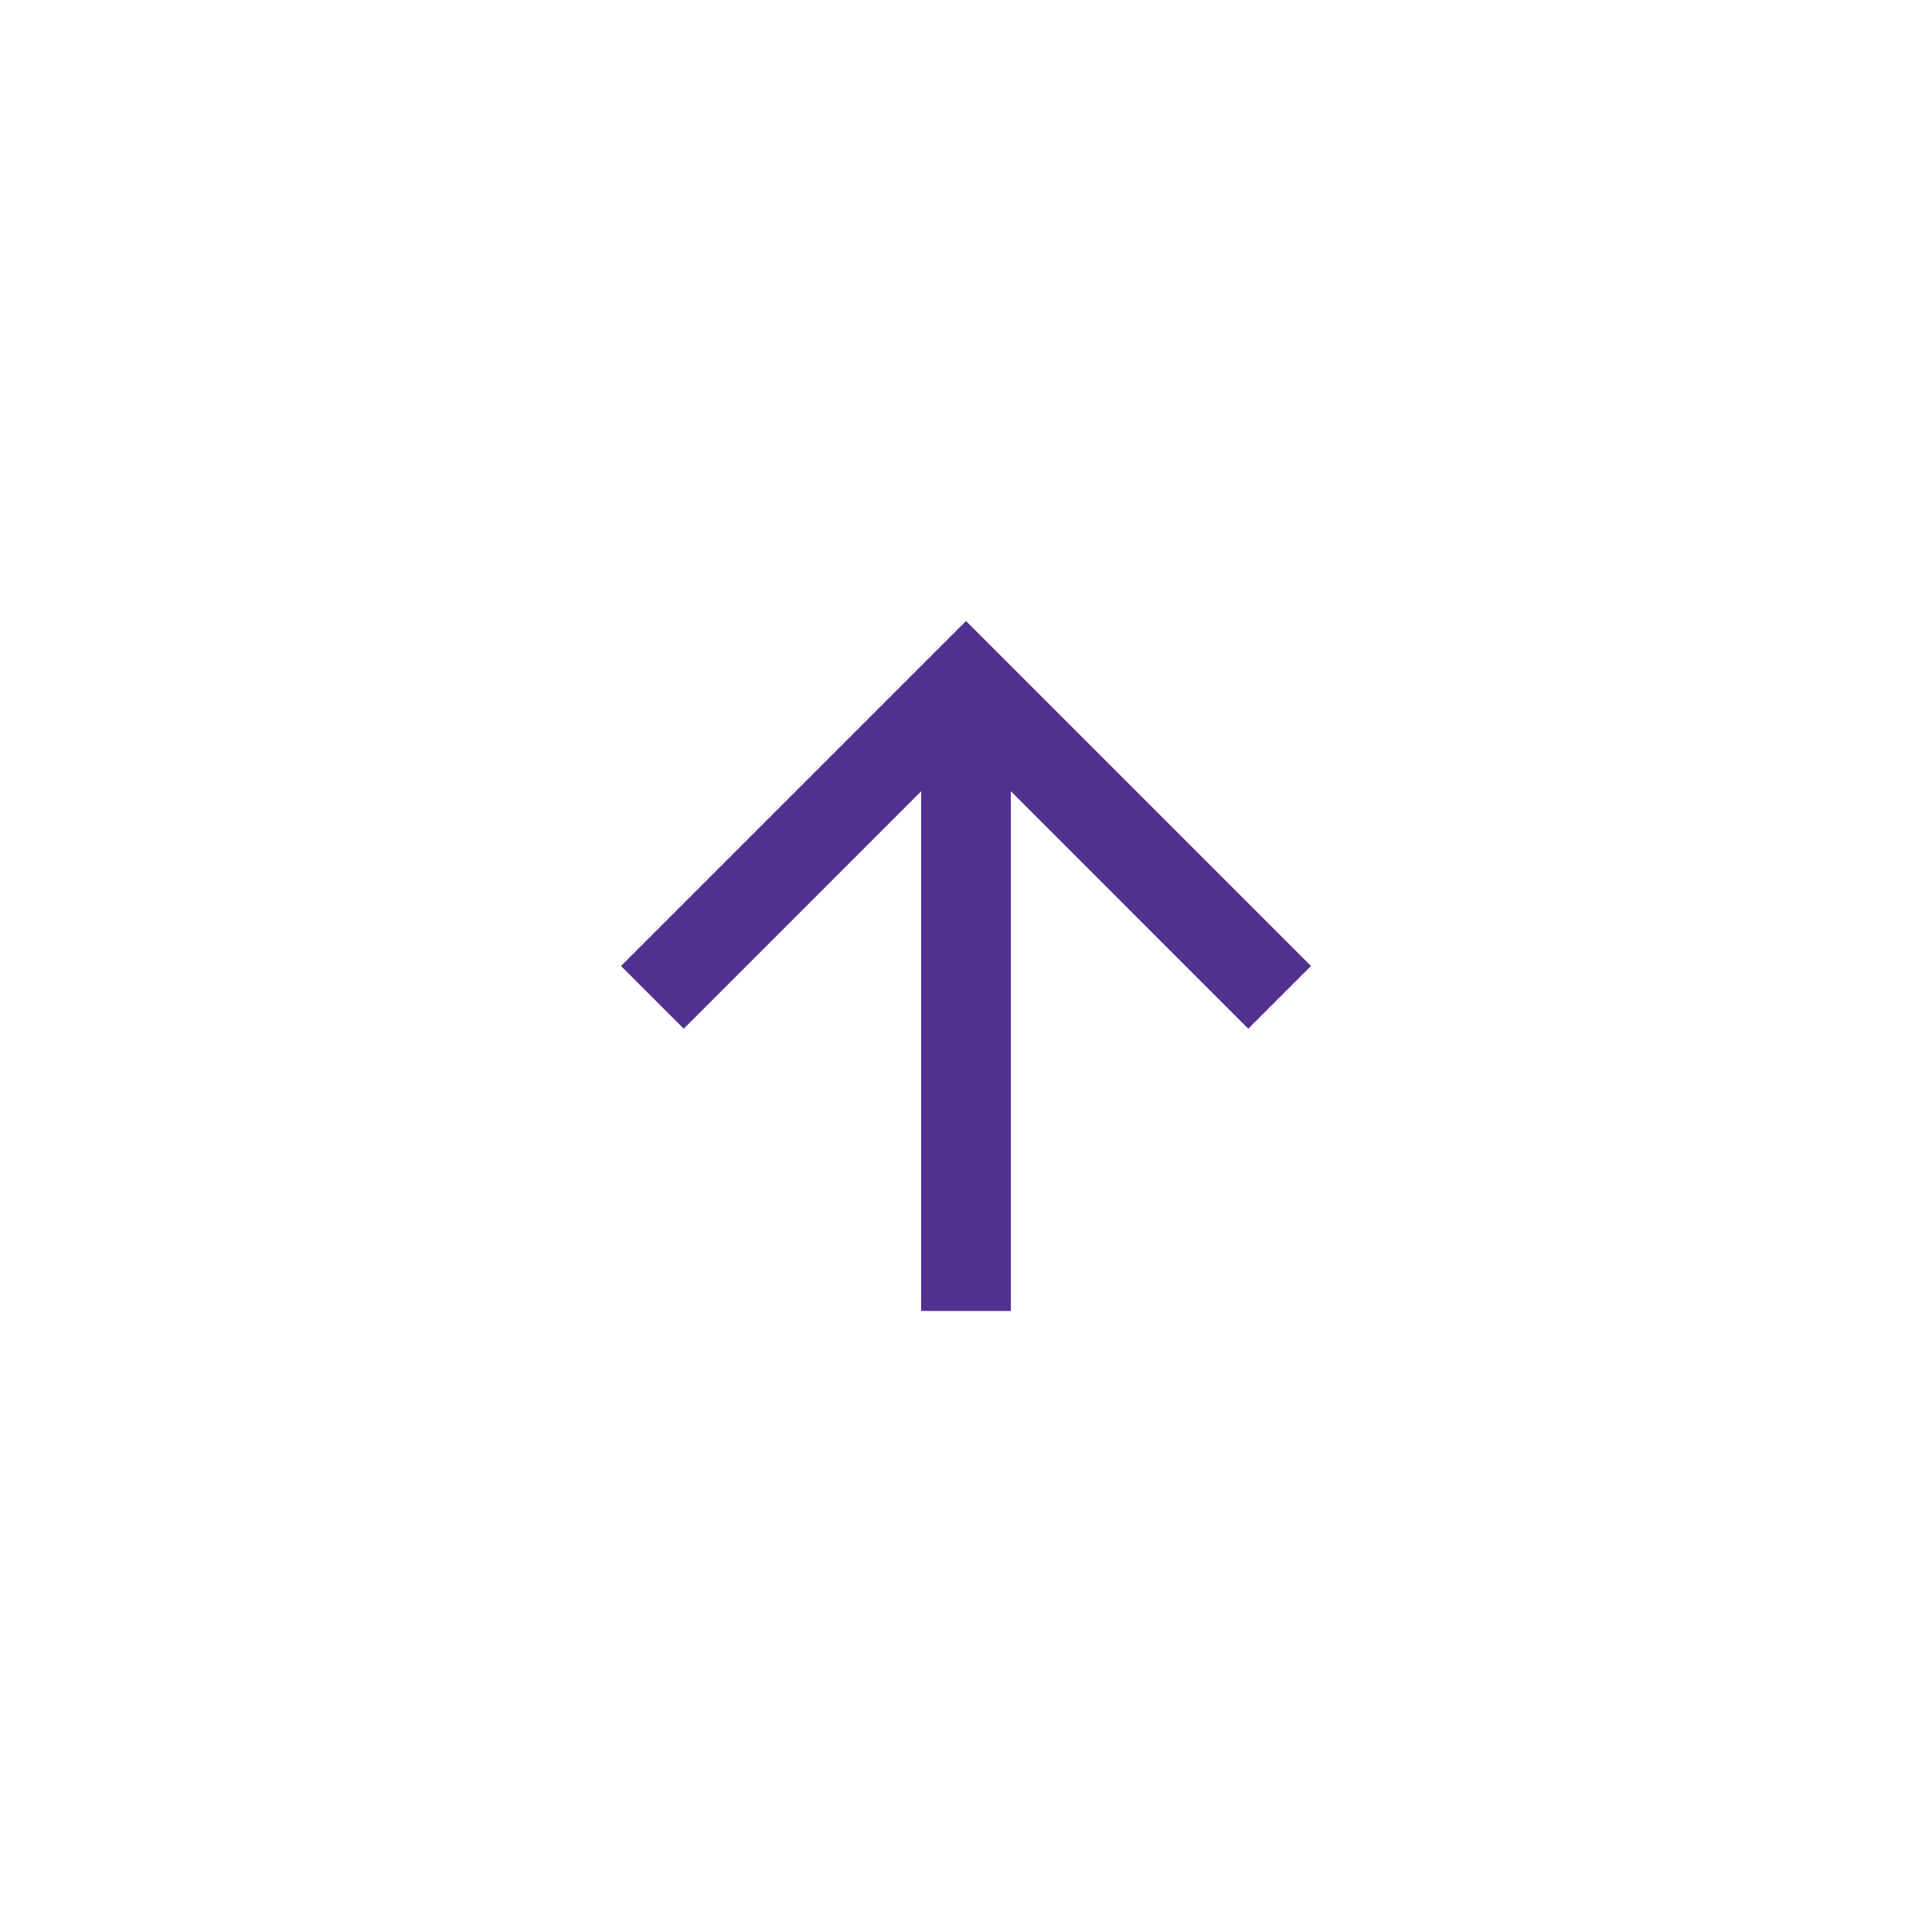 <svg id="to_top_btn" xmlns="http://www.w3.org/2000/svg" width="56" height="56" viewBox="0 0 56 56">
  <rect id="長方形_1700" data-name="長方形 1700" width="56" height="56" fill="none"/>
  <g id="Icon_-_ArrowUp" data-name="Icon - ArrowUp" transform="translate(18 18)">
    <path id="パス_10" data-name="パス 10" d="M10,0,8.182,1.818,15.065,8.7H0v2.6H15.065L8.182,18.182,10,20,20,10Z" transform="translate(0 20) rotate(-90)" fill="#51318f"/>
  </g>
</svg>
